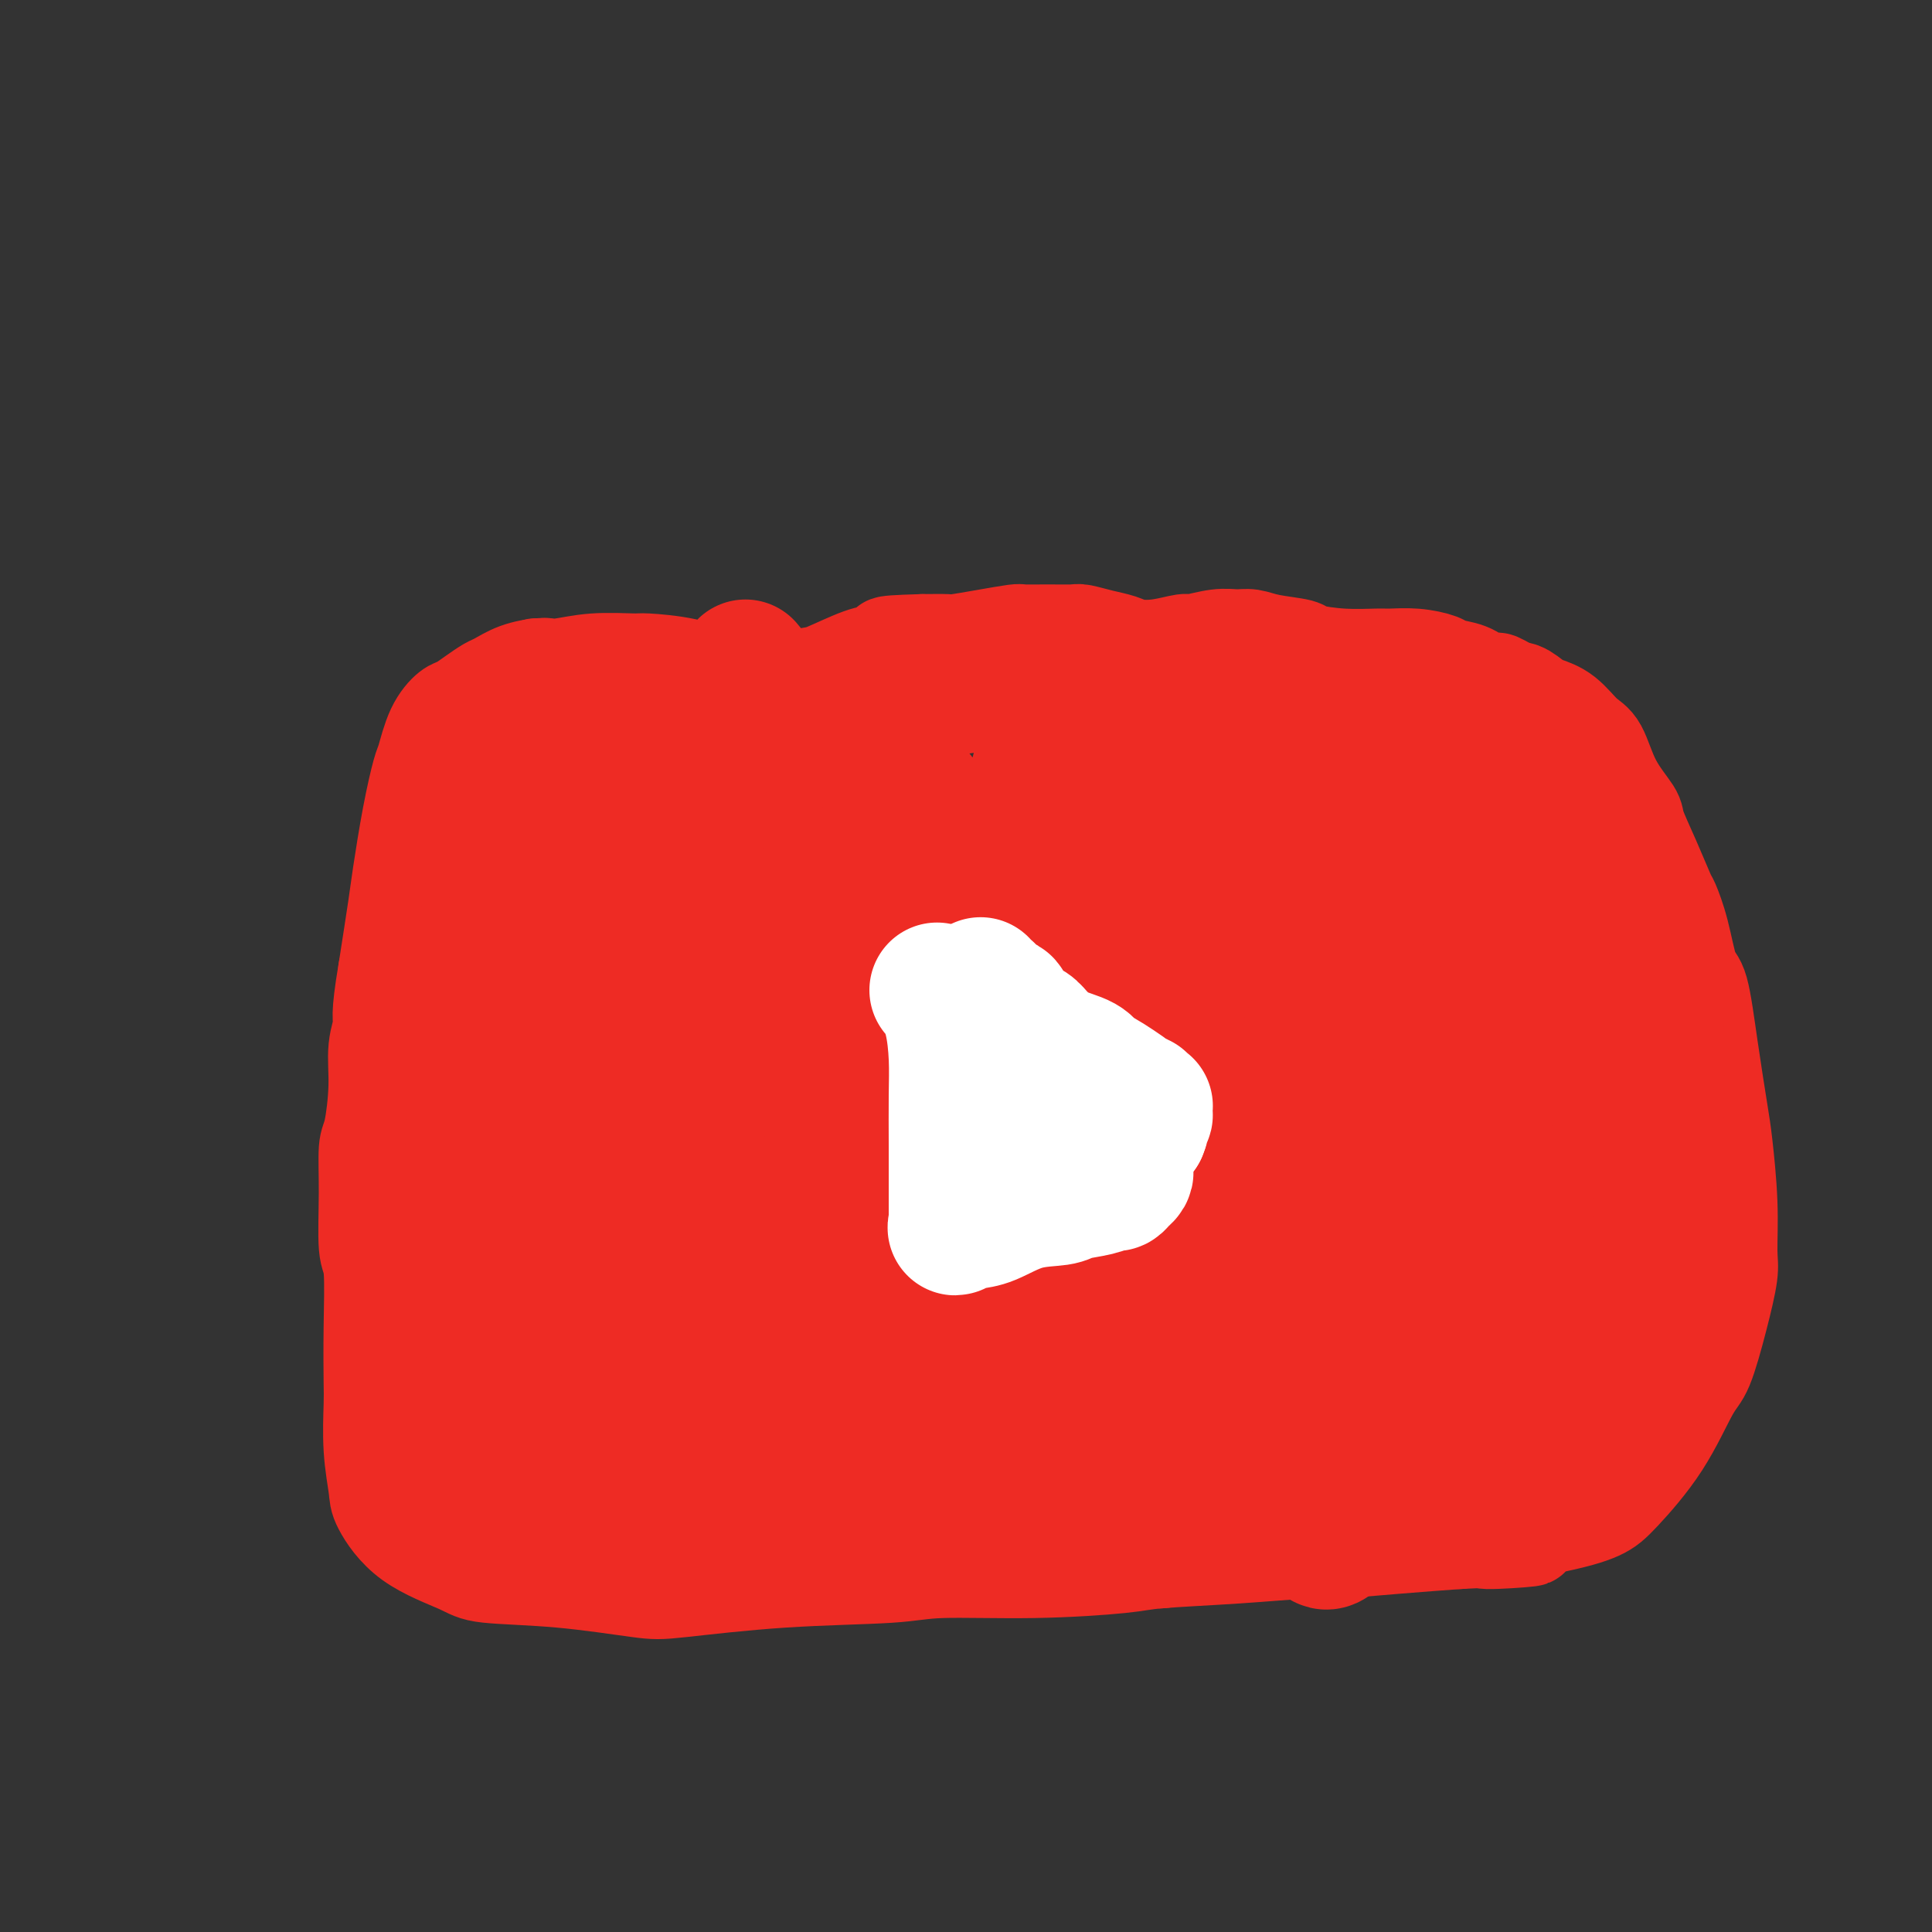 <svg viewBox='0 0 400 400' version='1.1' xmlns='http://www.w3.org/2000/svg' xmlns:xlink='http://www.w3.org/1999/xlink'><rect x="0" y="0" width="400" height="400" fill="#333333" stroke="none"/><g fill='none' stroke='#EE2B24' stroke-width='20' stroke-linecap='round' stroke-linejoin='round'><path d='M189,147c-0.179,-0.787 -0.358,-1.573 -1,-2c-0.642,-0.427 -1.747,-0.493 -5,-1c-3.253,-0.507 -8.654,-1.455 -11,-2c-2.346,-0.545 -1.638,-0.689 -3,-1c-1.362,-0.311 -4.793,-0.791 -8,-1c-3.207,-0.209 -6.191,-0.147 -8,0c-1.809,0.147 -2.442,0.378 -4,0c-1.558,-0.378 -4.041,-1.365 -7,-2c-2.959,-0.635 -6.394,-0.917 -8,-1c-1.606,-0.083 -1.384,0.032 -3,0c-1.616,-0.032 -5.070,-0.212 -8,0c-2.930,0.212 -5.337,0.815 -7,1c-1.663,0.185 -2.584,-0.050 -4,0c-1.416,0.050 -3.328,0.385 -5,1c-1.672,0.615 -3.104,1.511 -4,2c-0.896,0.489 -1.255,0.571 -2,1c-0.745,0.429 -1.877,1.204 -3,2c-1.123,0.796 -2.236,1.612 -3,2c-0.764,0.388 -1.177,0.347 -2,1c-0.823,0.653 -2.056,1.998 -3,4c-0.944,2.002 -1.600,4.661 -2,6c-0.400,1.339 -0.544,1.359 -1,3c-0.456,1.641 -1.225,4.904 -2,9c-0.775,4.096 -1.555,9.026 -2,12c-0.445,2.974 -0.556,3.993 -1,7c-0.444,3.007 -1.222,8.004 -2,13'/><path d='M80,201c-1.710,10.017 -0.984,10.058 -1,11c-0.016,0.942 -0.775,2.784 -1,5c-0.225,2.216 0.082,4.807 0,8c-0.082,3.193 -0.554,6.987 -1,9c-0.446,2.013 -0.866,2.245 -1,4c-0.134,1.755 0.016,5.033 0,9c-0.016,3.967 -0.200,8.622 0,11c0.200,2.378 0.785,2.478 1,5c0.215,2.522 0.061,7.467 0,12c-0.061,4.533 -0.030,8.656 0,11c0.030,2.344 0.060,2.909 0,5c-0.060,2.091 -0.209,5.708 0,9c0.209,3.292 0.778,6.258 1,8c0.222,1.742 0.097,2.258 1,4c0.903,1.742 2.832,4.708 6,7c3.168,2.292 7.574,3.908 10,5c2.426,1.092 2.873,1.659 6,2c3.127,0.341 8.933,0.457 15,1c6.067,0.543 12.394,1.515 16,2c3.606,0.485 4.492,0.485 9,0c4.508,-0.485 12.639,-1.453 21,-2c8.361,-0.547 16.950,-0.671 22,-1c5.050,-0.329 6.559,-0.861 11,-1c4.441,-0.139 11.813,0.117 19,0c7.187,-0.117 14.190,-0.605 18,-1c3.810,-0.395 4.429,-0.697 8,-1c3.571,-0.303 10.095,-0.606 16,-1c5.905,-0.394 11.191,-0.879 14,-1c2.809,-0.121 3.141,0.121 6,0c2.859,-0.121 8.245,-0.606 13,-1c4.755,-0.394 8.877,-0.697 13,-1'/><path d='M302,319c27.095,-1.405 9.831,0.083 6,0c-3.831,-0.083 5.771,-1.738 12,-3c6.229,-1.262 9.086,-2.131 11,-3c1.914,-0.869 2.886,-1.737 5,-4c2.114,-2.263 5.369,-5.922 8,-10c2.631,-4.078 4.638,-8.575 6,-11c1.362,-2.425 2.079,-2.778 3,-5c0.921,-2.222 2.048,-6.313 3,-10c0.952,-3.687 1.731,-6.968 2,-9c0.269,-2.032 0.028,-2.813 0,-5c-0.028,-2.187 0.158,-5.781 0,-10c-0.158,-4.219 -0.661,-9.065 -1,-12c-0.339,-2.935 -0.513,-3.959 -1,-7c-0.487,-3.041 -1.286,-8.097 -2,-13c-0.714,-4.903 -1.342,-9.652 -2,-12c-0.658,-2.348 -1.348,-2.295 -2,-4c-0.652,-1.705 -1.268,-5.167 -2,-8c-0.732,-2.833 -1.580,-5.035 -2,-6c-0.420,-0.965 -0.412,-0.691 -1,-2c-0.588,-1.309 -1.770,-4.199 -3,-7c-1.230,-2.801 -2.506,-5.511 -3,-7c-0.494,-1.489 -0.207,-1.757 -1,-3c-0.793,-1.243 -2.667,-3.461 -4,-6c-1.333,-2.539 -2.124,-5.400 -3,-7c-0.876,-1.600 -1.838,-1.939 -3,-3c-1.162,-1.061 -2.525,-2.844 -4,-4c-1.475,-1.156 -3.064,-1.685 -4,-2c-0.936,-0.315 -1.220,-0.414 -2,-1c-0.780,-0.586 -2.056,-1.658 -3,-2c-0.944,-0.342 -1.555,0.045 -2,0c-0.445,-0.045 -0.722,-0.523 -1,-1'/><path d='M312,142c-3.278,-2.020 -1.975,-0.569 -2,0c-0.025,0.569 -1.380,0.255 -2,0c-0.620,-0.255 -0.506,-0.450 -1,-1c-0.494,-0.550 -1.596,-1.454 -3,-2c-1.404,-0.546 -3.111,-0.735 -4,-1c-0.889,-0.265 -0.962,-0.606 -2,-1c-1.038,-0.394 -3.043,-0.841 -5,-1c-1.957,-0.159 -3.868,-0.032 -5,0c-1.132,0.032 -1.485,-0.033 -3,0c-1.515,0.033 -4.191,0.163 -7,0c-2.809,-0.163 -5.752,-0.618 -7,-1c-1.248,-0.382 -0.800,-0.692 -2,-1c-1.200,-0.308 -4.049,-0.614 -6,-1c-1.951,-0.386 -3.006,-0.850 -4,-1c-0.994,-0.150 -1.927,0.016 -3,0c-1.073,-0.016 -2.286,-0.214 -4,0c-1.714,0.214 -3.928,0.839 -5,1c-1.072,0.161 -1.003,-0.142 -2,0c-0.997,0.142 -3.062,0.728 -5,1c-1.938,0.272 -3.749,0.231 -5,0c-1.251,-0.231 -1.943,-0.650 -3,-1c-1.057,-0.350 -2.480,-0.629 -4,-1c-1.520,-0.371 -3.139,-0.832 -4,-1c-0.861,-0.168 -0.966,-0.042 -2,0c-1.034,0.042 -2.999,0.001 -5,0c-2.001,-0.001 -4.039,0.038 -5,0c-0.961,-0.038 -0.846,-0.154 -2,0c-1.154,0.154 -3.577,0.577 -6,1c-2.423,0.423 -4.845,0.845 -6,1c-1.155,0.155 -1.044,0.044 -2,0c-0.956,-0.044 -2.978,-0.022 -5,0'/><path d='M191,133c-11.523,0.324 -6.332,0.635 -5,1c1.332,0.365 -1.197,0.783 -3,1c-1.803,0.217 -2.881,0.233 -5,1c-2.119,0.767 -5.278,2.286 -7,3c-1.722,0.714 -2.006,0.625 -4,1c-1.994,0.375 -5.697,1.215 -9,2c-3.303,0.785 -6.207,1.516 -8,2c-1.793,0.484 -2.477,0.720 -4,1c-1.523,0.280 -3.886,0.604 -6,1c-2.114,0.396 -3.978,0.864 -5,1c-1.022,0.136 -1.200,-0.060 -2,0c-0.800,0.060 -2.221,0.377 -4,0c-1.779,-0.377 -3.916,-1.449 -5,-2c-1.084,-0.551 -1.117,-0.582 -2,-1c-0.883,-0.418 -2.618,-1.222 -4,-2c-1.382,-0.778 -2.413,-1.529 -3,-2c-0.587,-0.471 -0.732,-0.662 -1,-1c-0.268,-0.338 -0.659,-0.823 -1,-1c-0.341,-0.177 -0.630,-0.048 -1,0c-0.370,0.048 -0.820,0.014 -1,0c-0.180,-0.014 -0.090,-0.007 0,0'/></g>
<g fill='none' stroke='#EE2B24' stroke-width='28' stroke-linecap='round' stroke-linejoin='round'><path d='M158,166c-1.471,-0.109 -2.943,-0.218 -4,-1c-1.057,-0.782 -1.701,-2.236 -3,-4c-1.299,-1.764 -3.255,-3.836 -5,-6c-1.745,-2.164 -3.279,-4.419 -5,-6c-1.721,-1.581 -3.628,-2.489 -5,-3c-1.372,-0.511 -2.209,-0.625 -4,-1c-1.791,-0.375 -4.536,-1.009 -6,-1c-1.464,0.009 -1.647,0.662 -3,1c-1.353,0.338 -3.876,0.360 -6,2c-2.124,1.640 -3.850,4.896 -5,7c-1.150,2.104 -1.723,3.056 -3,6c-1.277,2.944 -3.256,7.880 -5,15c-1.744,7.120 -3.252,16.426 -4,22c-0.748,5.574 -0.738,7.417 -1,13c-0.262,5.583 -0.798,14.905 -1,24c-0.202,9.095 -0.069,17.964 0,23c0.069,5.036 0.074,6.239 1,10c0.926,3.761 2.774,10.080 5,15c2.226,4.920 4.829,8.440 7,11c2.171,2.560 3.908,4.160 5,5c1.092,0.840 1.539,0.919 2,1c0.461,0.081 0.935,0.164 1,0c0.065,-0.164 -0.281,-0.575 0,-2c0.281,-1.425 1.189,-3.862 1,-7c-0.189,-3.138 -1.473,-6.975 -2,-9c-0.527,-2.025 -0.296,-2.237 -1,-5c-0.704,-2.763 -2.344,-8.075 -4,-13c-1.656,-4.925 -3.328,-9.462 -5,-14'/><path d='M108,249c-1.711,-5.391 -1.487,-5.370 -2,-9c-0.513,-3.630 -1.762,-10.913 -2,-19c-0.238,-8.087 0.534,-16.979 1,-22c0.466,-5.021 0.625,-6.170 2,-11c1.375,-4.830 3.966,-13.339 6,-19c2.034,-5.661 3.512,-8.472 4,-10c0.488,-1.528 -0.014,-1.773 0,-2c0.014,-0.227 0.542,-0.436 1,0c0.458,0.436 0.845,1.518 1,2c0.155,0.482 0.077,0.366 0,1c-0.077,0.634 -0.154,2.020 0,2c0.154,-0.020 0.540,-1.446 0,1c-0.540,2.446 -2.005,8.765 -3,12c-0.995,3.235 -1.520,3.387 -4,11c-2.480,7.613 -6.913,22.686 -9,31c-2.087,8.314 -1.826,9.868 -3,17c-1.174,7.132 -3.783,19.842 -5,30c-1.217,10.158 -1.043,17.766 -1,22c0.043,4.234 -0.046,5.095 0,7c0.046,1.905 0.228,4.853 2,6c1.772,1.147 5.133,0.493 7,0c1.867,-0.493 2.238,-0.823 5,-2c2.762,-1.177 7.913,-3.199 12,-9c4.087,-5.801 7.108,-15.381 9,-21c1.892,-5.619 2.653,-7.277 4,-14c1.347,-6.723 3.278,-18.511 5,-30c1.722,-11.489 3.235,-22.678 4,-29c0.765,-6.322 0.782,-7.777 2,-13c1.218,-5.223 3.636,-14.214 5,-20c1.364,-5.786 1.676,-8.367 2,-10c0.324,-1.633 0.662,-2.316 1,-3'/><path d='M152,148c3.901,-18.769 2.153,-6.190 1,0c-1.153,6.190 -1.710,5.991 -2,7c-0.290,1.009 -0.313,3.226 -2,8c-1.687,4.774 -5.040,12.105 -9,22c-3.960,9.895 -8.528,22.352 -11,29c-2.472,6.648 -2.847,7.485 -5,14c-2.153,6.515 -6.083,18.706 -9,30c-2.917,11.294 -4.822,21.690 -6,27c-1.178,5.310 -1.630,5.533 -2,8c-0.370,2.467 -0.657,7.178 0,10c0.657,2.822 2.258,3.757 3,4c0.742,0.243 0.624,-0.204 2,-2c1.376,-1.796 4.246,-4.941 7,-10c2.754,-5.059 5.393,-12.031 7,-16c1.607,-3.969 2.182,-4.935 4,-10c1.818,-5.065 4.879,-14.228 8,-24c3.121,-9.772 6.303,-20.152 8,-26c1.697,-5.848 1.910,-7.163 4,-13c2.090,-5.837 6.055,-16.196 9,-24c2.945,-7.804 4.868,-13.055 6,-16c1.132,-2.945 1.474,-3.586 2,-5c0.526,-1.414 1.237,-3.603 2,-4c0.763,-0.397 1.578,0.996 2,2c0.422,1.004 0.452,1.618 0,6c-0.452,4.382 -1.385,12.532 -4,23c-2.615,10.468 -6.910,23.256 -9,30c-2.090,6.744 -1.974,7.445 -4,14c-2.026,6.555 -6.192,18.963 -9,30c-2.808,11.037 -4.256,20.702 -5,26c-0.744,5.298 -0.784,6.228 -1,9c-0.216,2.772 -0.608,7.386 -1,12'/><path d='M138,309c-0.411,7.931 2.060,4.259 3,3c0.940,-1.259 0.348,-0.105 1,-2c0.652,-1.895 2.548,-6.838 5,-14c2.452,-7.162 5.458,-16.541 7,-22c1.542,-5.459 1.618,-6.997 3,-14c1.382,-7.003 4.069,-19.470 7,-31c2.931,-11.530 6.104,-22.124 8,-28c1.896,-5.876 2.514,-7.034 4,-11c1.486,-3.966 3.842,-10.739 6,-15c2.158,-4.261 4.120,-6.009 5,-7c0.880,-0.991 0.680,-1.224 1,-2c0.320,-0.776 1.161,-2.097 2,-1c0.839,1.097 1.675,4.610 2,7c0.325,2.390 0.139,3.658 -2,11c-2.139,7.342 -6.230,20.758 -10,34c-3.770,13.242 -7.219,26.309 -9,34c-1.781,7.691 -1.894,10.005 -3,16c-1.106,5.995 -3.205,15.671 -4,22c-0.795,6.329 -0.285,9.310 0,11c0.285,1.690 0.344,2.090 1,3c0.656,0.910 1.909,2.332 4,1c2.091,-1.332 5.022,-5.416 7,-8c1.978,-2.584 3.005,-3.666 5,-8c1.995,-4.334 4.958,-11.920 8,-22c3.042,-10.080 6.162,-22.656 8,-30c1.838,-7.344 2.394,-9.458 4,-17c1.606,-7.542 4.262,-20.513 7,-32c2.738,-11.487 5.559,-21.491 7,-27c1.441,-5.509 1.503,-6.522 2,-8c0.497,-1.478 1.428,-3.422 2,-4c0.572,-0.578 0.786,0.211 1,1'/><path d='M220,149c5.988,-21.217 1.459,-4.761 0,4c-1.459,8.761 0.152,9.825 0,17c-0.152,7.175 -2.068,20.459 -3,28c-0.932,7.541 -0.879,9.338 -2,18c-1.121,8.662 -3.417,24.190 -5,37c-1.583,12.810 -2.454,22.902 -3,28c-0.546,5.098 -0.765,5.203 -1,9c-0.235,3.797 -0.484,11.287 0,15c0.484,3.713 1.701,3.649 2,4c0.299,0.351 -0.319,1.115 0,1c0.319,-0.115 1.574,-1.111 3,-5c1.426,-3.889 3.024,-10.671 4,-15c0.976,-4.329 1.332,-6.206 2,-13c0.668,-6.794 1.650,-18.506 3,-31c1.350,-12.494 3.068,-25.769 4,-33c0.932,-7.231 1.079,-8.416 2,-14c0.921,-5.584 2.618,-15.566 5,-22c2.382,-6.434 5.450,-9.320 7,-11c1.550,-1.680 1.581,-2.155 3,-3c1.419,-0.845 4.226,-2.061 7,-2c2.774,0.061 5.515,1.400 7,2c1.485,0.600 1.715,0.460 2,6c0.285,5.540 0.624,16.759 -1,30c-1.624,13.241 -5.211,28.504 -7,37c-1.789,8.496 -1.782,10.224 -3,18c-1.218,7.776 -3.662,21.601 -5,32c-1.338,10.399 -1.568,17.372 -2,21c-0.432,3.628 -1.064,3.911 -1,6c0.064,2.089 0.825,5.986 2,6c1.175,0.014 2.764,-3.853 4,-7c1.236,-3.147 2.118,-5.573 3,-8'/><path d='M247,304c2.012,-6.082 3.541,-13.786 6,-24c2.459,-10.214 5.850,-22.939 8,-30c2.150,-7.061 3.061,-8.459 5,-16c1.939,-7.541 4.905,-21.224 8,-33c3.095,-11.776 6.320,-21.644 8,-27c1.680,-5.356 1.816,-6.199 3,-10c1.184,-3.801 3.418,-10.561 5,-14c1.582,-3.439 2.513,-3.556 3,-4c0.487,-0.444 0.531,-1.214 1,-1c0.469,0.214 1.362,1.411 0,8c-1.362,6.589 -4.979,18.569 -7,25c-2.021,6.431 -2.446,7.313 -5,16c-2.554,8.687 -7.238,25.178 -10,41c-2.762,15.822 -3.603,30.974 -4,39c-0.397,8.026 -0.348,8.924 0,14c0.348,5.076 0.997,14.329 2,20c1.003,5.671 2.360,7.760 3,9c0.640,1.240 0.562,1.633 1,2c0.438,0.367 1.391,0.710 3,-2c1.609,-2.710 3.872,-8.471 5,-12c1.128,-3.529 1.120,-4.824 3,-10c1.880,-5.176 5.646,-14.232 9,-23c3.354,-8.768 6.295,-17.249 8,-22c1.705,-4.751 2.172,-5.774 4,-10c1.828,-4.226 5.015,-11.656 7,-16c1.985,-4.344 2.766,-5.603 3,-6c0.234,-0.397 -0.081,0.068 0,1c0.081,0.932 0.558,2.332 1,6c0.442,3.668 0.850,9.603 1,13c0.150,3.397 0.043,4.256 0,8c-0.043,3.744 -0.021,10.372 0,17'/><path d='M318,263c0.544,10.147 0.905,13.016 1,15c0.095,1.984 -0.076,3.083 0,6c0.076,2.917 0.398,7.652 1,11c0.602,3.348 1.483,5.310 2,6c0.517,0.690 0.668,0.109 1,0c0.332,-0.109 0.843,0.255 2,-2c1.157,-2.255 2.960,-7.127 4,-10c1.040,-2.873 1.316,-3.747 2,-6c0.684,-2.253 1.774,-5.886 3,-8c1.226,-2.114 2.587,-2.709 3,-3c0.413,-0.291 -0.123,-0.277 0,0c0.123,0.277 0.906,0.816 1,3c0.094,2.184 -0.499,6.014 -1,8c-0.501,1.986 -0.909,2.130 -2,4c-1.091,1.870 -2.863,5.468 -4,8c-1.137,2.532 -1.638,4.000 -2,5c-0.362,1.000 -0.584,1.532 -1,2c-0.416,0.468 -1.026,0.873 -1,1c0.026,0.127 0.687,-0.023 1,0c0.313,0.023 0.278,0.218 1,-1c0.722,-1.218 2.201,-3.850 3,-7c0.799,-3.150 0.918,-6.817 1,-9c0.082,-2.183 0.129,-2.880 0,-4c-0.129,-1.120 -0.432,-2.662 -2,-3c-1.568,-0.338 -4.399,0.529 -6,1c-1.601,0.471 -1.970,0.546 -4,2c-2.030,1.454 -5.721,4.287 -9,7c-3.279,2.713 -6.147,5.304 -8,7c-1.853,1.696 -2.691,2.495 -4,3c-1.309,0.505 -3.088,0.716 -4,1c-0.912,0.284 -0.956,0.642 -1,1'/><path d='M295,301c-3.919,3.001 -0.715,1.004 1,0c1.715,-1.004 1.942,-1.014 2,-1c0.058,0.014 -0.051,0.054 0,0c0.051,-0.054 0.264,-0.200 0,0c-0.264,0.200 -1.005,0.747 -4,2c-2.995,1.253 -8.244,3.214 -11,4c-2.756,0.786 -3.018,0.398 -6,1c-2.982,0.602 -8.683,2.196 -14,3c-5.317,0.804 -10.251,0.820 -13,1c-2.749,0.180 -3.313,0.525 -6,1c-2.687,0.475 -7.497,1.081 -12,1c-4.503,-0.081 -8.700,-0.849 -11,-1c-2.300,-0.151 -2.703,0.314 -5,0c-2.297,-0.314 -6.488,-1.405 -10,-2c-3.512,-0.595 -6.345,-0.692 -8,-1c-1.655,-0.308 -2.131,-0.827 -4,-1c-1.869,-0.173 -5.132,-0.000 -7,0c-1.868,0.000 -2.342,-0.172 -4,0c-1.658,0.172 -4.500,0.687 -7,1c-2.500,0.313 -4.657,0.423 -8,1c-3.343,0.577 -7.872,1.623 -10,2c-2.128,0.377 -1.855,0.087 -4,0c-2.145,-0.087 -6.707,0.030 -9,0c-2.293,-0.030 -2.318,-0.205 -4,0c-1.682,0.205 -5.023,0.791 -8,1c-2.977,0.209 -5.592,0.040 -7,0c-1.408,-0.040 -1.609,0.050 -3,0c-1.391,-0.050 -3.971,-0.240 -6,-1c-2.029,-0.760 -3.508,-2.089 -5,-3c-1.492,-0.911 -2.998,-1.403 -4,-2c-1.002,-0.597 -1.501,-1.298 -2,-2'/><path d='M106,305c-3.137,-1.333 -2.479,-0.666 -3,-2c-0.521,-1.334 -2.222,-4.669 -3,-6c-0.778,-1.331 -0.635,-0.658 0,-4c0.635,-3.342 1.762,-10.699 5,-18c3.238,-7.301 8.589,-14.547 15,-22c6.411,-7.453 13.884,-15.114 19,-20c5.116,-4.886 7.876,-6.998 11,-9c3.124,-2.002 6.612,-3.895 13,-7c6.388,-3.105 15.676,-7.421 25,-11c9.324,-3.579 18.683,-6.419 24,-8c5.317,-1.581 6.592,-1.903 12,-3c5.408,-1.097 14.947,-2.971 23,-4c8.053,-1.029 14.618,-1.214 22,0c7.382,1.214 15.582,3.826 20,5c4.418,1.174 5.055,0.909 9,3c3.945,2.091 11.199,6.537 15,9c3.801,2.463 4.149,2.944 6,5c1.851,2.056 5.203,5.686 8,9c2.797,3.314 5.037,6.311 6,8c0.963,1.689 0.648,2.069 1,3c0.352,0.931 1.370,2.411 2,4c0.630,1.589 0.873,3.286 1,4c0.127,0.714 0.140,0.446 0,1c-0.140,0.554 -0.433,1.931 -1,3c-0.567,1.069 -1.410,1.829 -2,2c-0.590,0.171 -0.928,-0.247 -2,0c-1.072,0.247 -2.878,1.160 -5,2c-2.122,0.840 -4.558,1.607 -6,2c-1.442,0.393 -1.888,0.414 -3,1c-1.112,0.586 -2.889,1.739 -4,3c-1.111,1.261 -1.555,2.631 -2,4'/><path d='M312,259c-1.110,1.281 -0.885,0.983 -1,2c-0.115,1.017 -0.571,3.348 -1,5c-0.429,1.652 -0.832,2.625 -1,4c-0.168,1.375 -0.100,3.153 0,4c0.100,0.847 0.234,0.763 1,1c0.766,0.237 2.165,0.793 3,1c0.835,0.207 1.106,0.064 2,0c0.894,-0.064 2.412,-0.047 4,-2c1.588,-1.953 3.245,-5.874 4,-8c0.755,-2.126 0.608,-2.456 1,-5c0.392,-2.544 1.324,-7.301 2,-11c0.676,-3.699 1.095,-6.340 1,-11c-0.095,-4.660 -0.704,-11.339 -1,-15c-0.296,-3.661 -0.277,-4.304 -1,-9c-0.723,-4.696 -2.186,-13.444 -3,-18c-0.814,-4.556 -0.979,-4.922 -2,-9c-1.021,-4.078 -2.897,-11.870 -5,-18c-2.103,-6.130 -4.432,-10.597 -6,-13c-1.568,-2.403 -2.375,-2.741 -4,-4c-1.625,-1.259 -4.067,-3.440 -7,-5c-2.933,-1.560 -6.358,-2.498 -8,-3c-1.642,-0.502 -1.501,-0.568 -3,-1c-1.499,-0.432 -4.638,-1.231 -7,-1c-2.362,0.231 -3.946,1.493 -5,2c-1.054,0.507 -1.578,0.261 -2,2c-0.422,1.739 -0.741,5.465 1,11c1.741,5.535 5.544,12.881 8,17c2.456,4.119 3.566,5.011 7,11c3.434,5.989 9.194,17.074 14,27c4.806,9.926 8.659,18.693 11,24c2.341,5.307 3.171,7.153 4,9'/><path d='M318,246c7.426,15.877 3.990,11.571 3,11c-0.990,-0.571 0.466,2.595 1,4c0.534,1.405 0.145,1.049 0,1c-0.145,-0.049 -0.046,0.210 0,0c0.046,-0.210 0.040,-0.889 0,-2c-0.040,-1.111 -0.112,-2.653 0,-4c0.112,-1.347 0.409,-2.497 0,-7c-0.409,-4.503 -1.525,-12.358 -2,-17c-0.475,-4.642 -0.308,-6.073 -1,-11c-0.692,-4.927 -2.242,-13.352 -3,-19c-0.758,-5.648 -0.723,-8.521 -1,-10c-0.277,-1.479 -0.867,-1.566 -1,-2c-0.133,-0.434 0.192,-1.217 2,-2c1.808,-0.783 5.101,-1.567 7,-2c1.899,-0.433 2.404,-0.513 5,0c2.596,0.513 7.283,1.621 10,6c2.717,4.379 3.464,12.029 4,16c0.536,3.971 0.862,4.264 1,7c0.138,2.736 0.089,7.917 0,12c-0.089,4.083 -0.218,7.069 0,9c0.218,1.931 0.784,2.807 1,5c0.216,2.193 0.082,5.701 0,9c-0.082,3.299 -0.112,6.387 0,8c0.112,1.613 0.365,1.751 0,2c-0.365,0.249 -1.348,0.609 -2,1c-0.652,0.391 -0.973,0.815 -1,1c-0.027,0.185 0.239,0.133 0,0c-0.239,-0.133 -0.981,-0.345 -3,-1c-2.019,-0.655 -5.313,-1.753 -7,-2c-1.687,-0.247 -1.768,0.358 -4,-1c-2.232,-1.358 -6.616,-4.679 -11,-8'/><path d='M316,250c-3.986,-2.733 -8.452,-5.567 -11,-7c-2.548,-1.433 -3.177,-1.465 -5,-2c-1.823,-0.535 -4.839,-1.571 -7,-2c-2.161,-0.429 -3.469,-0.250 -4,0c-0.531,0.250 -0.287,0.570 -1,1c-0.713,0.430 -2.382,0.969 -3,2c-0.618,1.031 -0.185,2.554 0,3c0.185,0.446 0.122,-0.186 0,0c-0.122,0.186 -0.303,1.192 2,0c2.303,-1.192 7.090,-4.580 10,-7c2.910,-2.420 3.944,-3.873 7,-7c3.056,-3.127 8.134,-7.927 11,-13c2.866,-5.073 3.520,-10.418 4,-13c0.480,-2.582 0.784,-2.402 0,-4c-0.784,-1.598 -2.658,-4.975 -6,-7c-3.342,-2.025 -8.153,-2.699 -11,-3c-2.847,-0.301 -3.732,-0.228 -7,0c-3.268,0.228 -8.920,0.610 -15,3c-6.080,2.390 -12.587,6.789 -16,9c-3.413,2.211 -3.731,2.234 -7,5c-3.269,2.766 -9.490,8.276 -14,13c-4.510,4.724 -7.307,8.664 -9,11c-1.693,2.336 -2.280,3.070 -3,5c-0.720,1.930 -1.574,5.058 -1,7c0.574,1.942 2.576,2.698 4,3c1.424,0.302 2.269,0.150 6,0c3.731,-0.150 10.348,-0.297 18,-2c7.652,-1.703 16.340,-4.962 21,-7c4.660,-2.038 5.293,-2.856 9,-6c3.707,-3.144 10.488,-8.612 15,-14c4.512,-5.388 6.756,-10.694 9,-16'/><path d='M312,202c1.728,-3.441 1.549,-4.044 2,-7c0.451,-2.956 1.532,-8.265 1,-13c-0.532,-4.735 -2.678,-8.897 -4,-11c-1.322,-2.103 -1.819,-2.148 -4,-3c-2.181,-0.852 -6.047,-2.513 -12,-3c-5.953,-0.487 -13.992,0.198 -19,1c-5.008,0.802 -6.985,1.720 -12,3c-5.015,1.280 -13.067,2.923 -20,6c-6.933,3.077 -12.745,7.587 -16,10c-3.255,2.413 -3.951,2.730 -6,6c-2.049,3.270 -5.450,9.492 -7,16c-1.550,6.508 -1.250,13.301 -1,17c0.250,3.699 0.450,4.305 3,7c2.550,2.695 7.450,7.480 13,10c5.550,2.520 11.751,2.775 15,3c3.249,0.225 3.548,0.420 6,-1c2.452,-1.420 7.059,-4.453 11,-10c3.941,-5.547 7.215,-13.606 9,-18c1.785,-4.394 2.079,-5.121 4,-9c1.921,-3.879 5.468,-10.908 7,-17c1.532,-6.092 1.050,-11.247 1,-14c-0.050,-2.753 0.332,-3.104 -1,-5c-1.332,-1.896 -4.377,-5.337 -8,-8c-3.623,-2.663 -7.824,-4.547 -10,-6c-2.176,-1.453 -2.328,-2.476 -4,-3c-1.672,-0.524 -4.862,-0.551 -8,-1c-3.138,-0.449 -6.222,-1.322 -8,-2c-1.778,-0.678 -2.250,-1.161 -4,-2c-1.750,-0.839 -4.779,-2.034 -8,-3c-3.221,-0.966 -6.635,-1.705 -9,-2c-2.365,-0.295 -3.683,-0.148 -5,0'/><path d='M218,143c-8.197,-2.110 -7.691,-2.386 -11,-2c-3.309,0.386 -10.433,1.435 -14,2c-3.567,0.565 -3.579,0.647 -6,1c-2.421,0.353 -7.253,0.976 -12,2c-4.747,1.024 -9.409,2.448 -12,3c-2.591,0.552 -3.111,0.233 -6,1c-2.889,0.767 -8.146,2.619 -13,4c-4.854,1.381 -9.303,2.292 -12,3c-2.697,0.708 -3.641,1.212 -6,2c-2.359,0.788 -6.135,1.860 -9,3c-2.865,1.140 -4.821,2.347 -6,3c-1.179,0.653 -1.582,0.753 -2,1c-0.418,0.247 -0.850,0.643 -1,1c-0.150,0.357 -0.016,0.675 0,1c0.016,0.325 -0.084,0.655 2,2c2.084,1.345 6.352,3.703 14,7c7.648,3.297 18.677,7.532 25,10c6.323,2.468 7.941,3.167 15,7c7.059,3.833 19.557,10.799 32,17c12.443,6.201 24.829,11.638 32,15c7.171,3.362 9.128,4.648 16,8c6.872,3.352 18.661,8.769 28,14c9.339,5.231 16.229,10.277 20,13c3.771,2.723 4.423,3.121 6,5c1.577,1.879 4.078,5.237 5,7c0.922,1.763 0.263,1.932 0,2c-0.263,0.068 -0.132,0.034 0,0'/></g>
<g fill='none' stroke='#FFFFFF' stroke-width='28' stroke-linecap='round' stroke-linejoin='round'><path d='M194,205c0.226,0.051 0.453,0.102 1,1c0.547,0.898 1.415,2.643 2,5c0.585,2.357 0.889,5.326 1,8c0.111,2.674 0.030,5.053 0,8c-0.030,2.947 -0.008,6.463 0,10c0.008,3.537 0.003,7.095 0,9c-0.003,1.905 -0.003,2.158 0,3c0.003,0.842 0.010,2.275 0,3c-0.010,0.725 -0.035,0.743 0,1c0.035,0.257 0.131,0.752 0,1c-0.131,0.248 -0.487,0.249 0,0c0.487,-0.249 1.818,-0.749 3,-1c1.182,-0.251 2.213,-0.252 4,-1c1.787,-0.748 4.328,-2.243 7,-3c2.672,-0.757 5.475,-0.776 7,-1c1.525,-0.224 1.770,-0.651 3,-1c1.230,-0.349 3.443,-0.618 5,-1c1.557,-0.382 2.456,-0.875 3,-1c0.544,-0.125 0.733,0.120 1,0c0.267,-0.120 0.612,-0.603 1,-1c0.388,-0.397 0.821,-0.707 1,-1c0.179,-0.293 0.106,-0.567 0,-1c-0.106,-0.433 -0.245,-1.023 0,-2c0.245,-0.977 0.874,-2.340 1,-3c0.126,-0.660 -0.250,-0.617 0,-1c0.250,-0.383 1.125,-1.191 2,-2'/><path d='M236,234c0.924,-2.172 0.233,-2.101 0,-2c-0.233,0.101 -0.010,0.234 0,0c0.010,-0.234 -0.193,-0.833 0,-1c0.193,-0.167 0.784,0.099 1,0c0.216,-0.099 0.058,-0.562 0,-1c-0.058,-0.438 -0.014,-0.850 0,-1c0.014,-0.150 -0.000,-0.039 0,0c0.000,0.039 0.015,0.007 0,0c-0.015,-0.007 -0.061,0.012 0,0c0.061,-0.012 0.228,-0.056 0,0c-0.228,0.056 -0.853,0.211 -1,0c-0.147,-0.211 0.182,-0.787 0,-1c-0.182,-0.213 -0.875,-0.063 -1,0c-0.125,0.063 0.319,0.040 -1,-1c-1.319,-1.040 -4.402,-3.097 -6,-4c-1.598,-0.903 -1.711,-0.651 -2,-1c-0.289,-0.349 -0.752,-1.299 -2,-2c-1.248,-0.701 -3.280,-1.152 -5,-2c-1.720,-0.848 -3.128,-2.092 -4,-3c-0.872,-0.908 -1.207,-1.479 -2,-2c-0.793,-0.521 -2.043,-0.991 -3,-2c-0.957,-1.009 -1.619,-2.557 -2,-3c-0.381,-0.443 -0.480,0.217 -1,0c-0.520,-0.217 -1.460,-1.312 -2,-2c-0.540,-0.688 -0.681,-0.969 -1,-1c-0.319,-0.031 -0.818,0.188 -1,0c-0.182,-0.188 -0.049,-0.781 0,-1c0.049,-0.219 0.014,-0.062 0,0c-0.014,0.062 -0.007,0.031 0,0'/><path d='M222,220c0.000,0.000 0.100,0.100 0.1,0.1'/><path d='M214,231c0.000,0.000 0.100,0.100 0.1,0.1'/></g>
</svg>